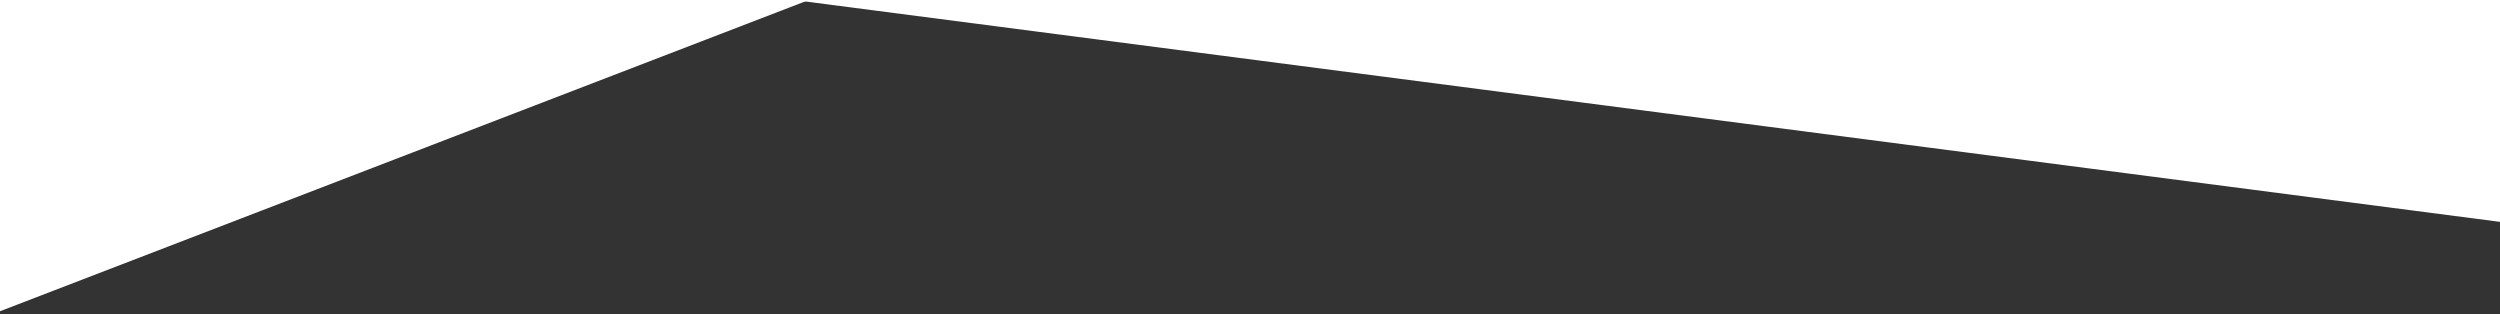 <?xml version="1.0" encoding="utf-8"?>
<!-- Generator: Adobe Illustrator 21.0.2, SVG Export Plug-In . SVG Version: 6.00 Build 0)  -->
<svg version="1.1" id="Layer_1" xmlns="http://www.w3.org/2000/svg" xmlns:xlink="http://www.w3.org/1999/xlink" x="0px" y="0px"
	 viewBox="0 0 1280.9 161" style="enable-background:new 0 0 1280.9 161;" xml:space="preserve">
<rect x="0" y="0" width="1280.9" height="161" fill="#333333" stroke="none"/>
<style type="text/css">
	.st0{fill:#FFFFFF;}
</style>
<rect x="-100.6" y="-94" transform="matrix(0.933 -0.359 0.359 0.933 10.18 54.865)" class="st0" width="507" height="188"/>
<rect x="243.4" y="-142" transform="matrix(0.992 0.129 -0.129 0.992 0.727 -103.24)" class="st0" width="1111" height="192"/>
<g>
</g>
<g>
</g>
<g>
</g>
<g>
</g>
<g>
</g>
<g>
</g>
<g>
</g>
<g>
</g>
<g>
</g>
<g>
</g>
<g>
</g>
<g>
</g>
<g>
</g>
<g>
</g>
<g>
</g>
</svg>
